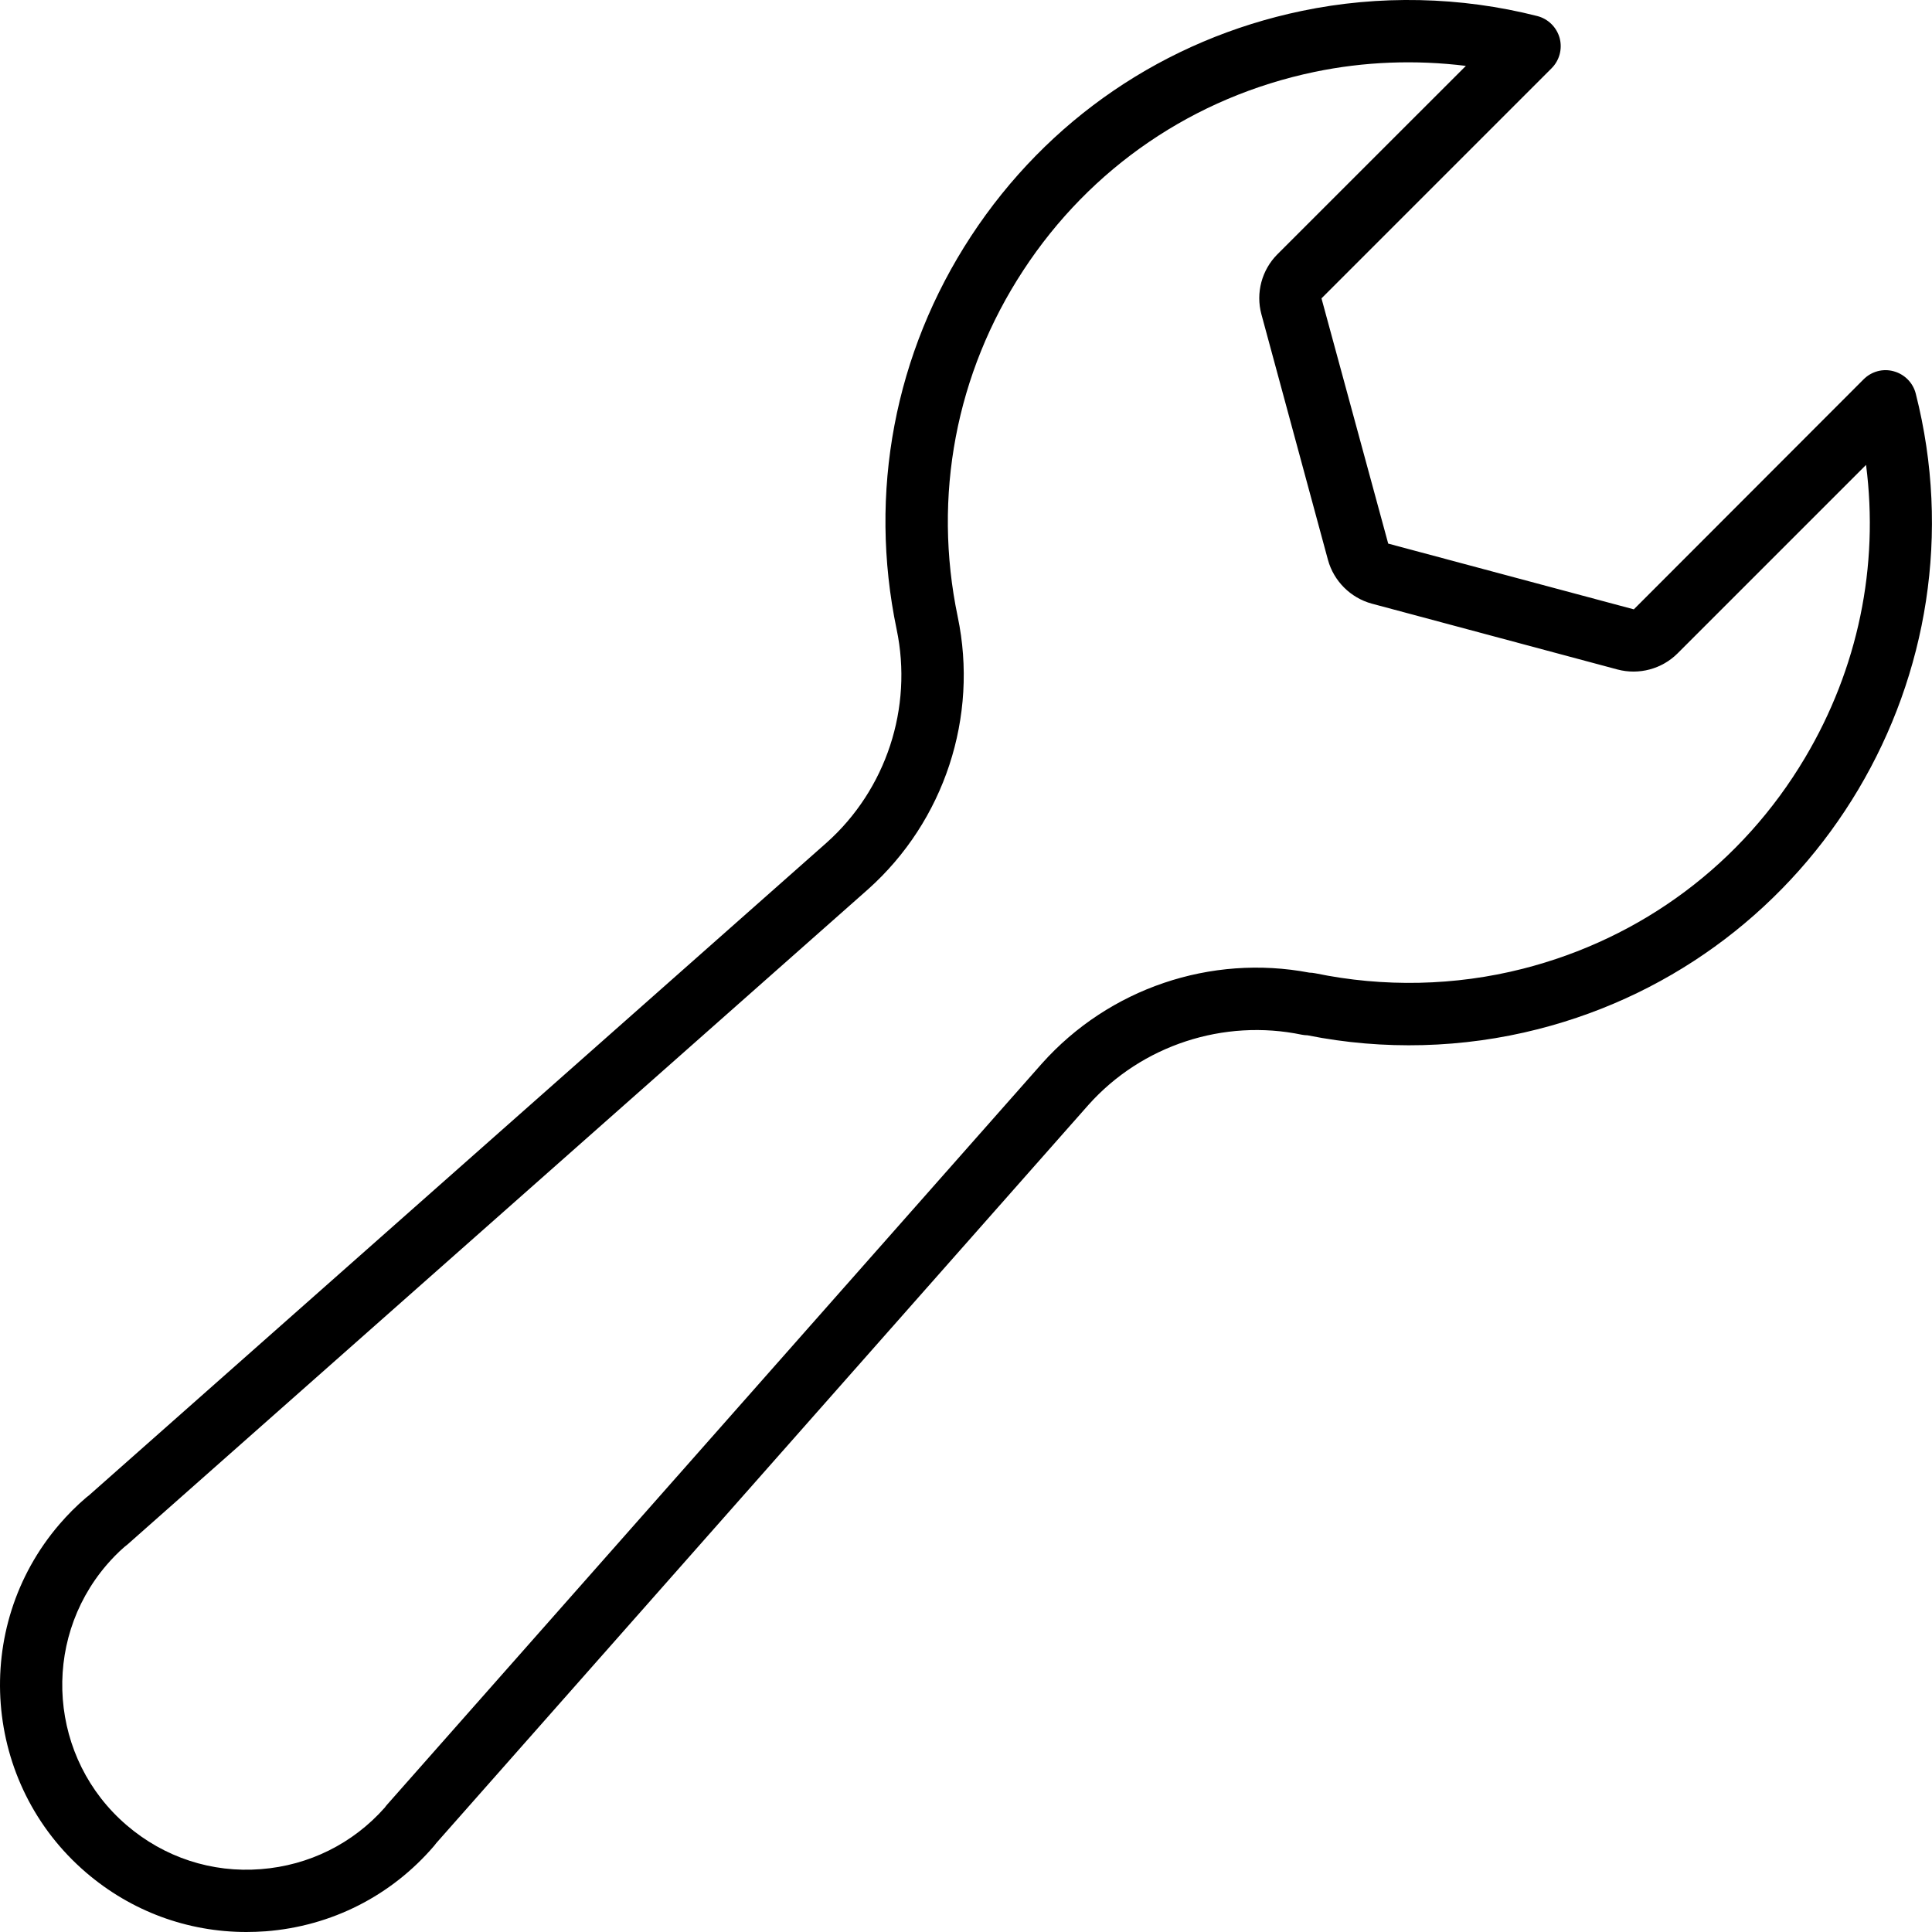 <?xml version="1.0" encoding="UTF-8"?>
<!-- Generator: Adobe Illustrator 25.0.1, SVG Export Plug-In . SVG Version: 6.00 Build 0)  -->
<svg xmlns="http://www.w3.org/2000/svg" xmlns:xlink="http://www.w3.org/1999/xlink" version="1.1" id="Ebene_1" x="0px" y="0px" viewBox="0 0 30 30" style="enable-background:new 0 0 30 30;" xml:space="preserve">
<g id="Pfad_31734">
	<path d="M3.826,30c-0.914,0-1.788-0.322-2.489-0.923c-1.605-1.376-1.791-3.802-0.416-5.406c0.128-0.149,0.267-0.289,0.417-0.417   c0.013-0.011,0.027-0.022,0.041-0.032l11.457-10.137c0.925-0.826,1.342-2.095,1.087-3.312c-0.443-2.123-0.033-4.291,1.155-6.105   c1.188-1.813,3.012-3.056,5.135-3.498c1.2-0.251,2.467-0.224,3.657,0.079c0.169,0.043,0.301,0.173,0.348,0.341   c0.045,0.168-0.002,0.347-0.125,0.47L20.52,4.633l1.036,3.808l3.814,1.021l3.568-3.572c0.123-0.123,0.302-0.172,0.47-0.124   c0.167,0.046,0.298,0.179,0.34,0.347c1.103,4.338-1.528,8.764-5.866,9.868c-1.164,0.297-2.399,0.331-3.58,0.095   c-0.029,0-0.059-0.004-0.087-0.009c-1.211-0.252-2.485,0.162-3.313,1.089L6.774,28.62c-0.01,0.014-0.02,0.027-0.032,0.041   c-0.666,0.778-1.596,1.249-2.616,1.328C4.025,29.996,3.925,30,3.826,30z M1.928,24.024C1.83,24.11,1.74,24.202,1.655,24.301   c-1.028,1.199-0.889,3.012,0.312,4.041c0.581,0.499,1.322,0.743,2.085,0.682c0.747-0.058,1.428-0.397,1.923-0.956   c0.012-0.017,0.024-0.033,0.038-0.048L16.18,16.513c1.041-1.165,2.623-1.7,4.151-1.41c0.03,0,0.061,0.004,0.092,0.01   c1.061,0.22,2.174,0.197,3.222-0.07c1.851-0.471,3.408-1.634,4.383-3.276c0.824-1.386,1.151-2.973,0.948-4.548l-2.928,2.928   c-0.243,0.242-0.599,0.337-0.931,0.249l-3.817-1.023c-0.329-0.09-0.589-0.35-0.679-0.677L19.587,4.88   c-0.09-0.332,0.006-0.688,0.248-0.931l2.927-2.926c-0.784-0.097-1.581-0.067-2.352,0.094c-1.87,0.39-3.476,1.484-4.521,3.082   c-1.047,1.598-1.408,3.507-1.018,5.376c0.326,1.553-0.207,3.175-1.391,4.233L1.978,23.984C1.962,23.998,1.945,24.011,1.928,24.024z   "></path>
</g>
</svg>
